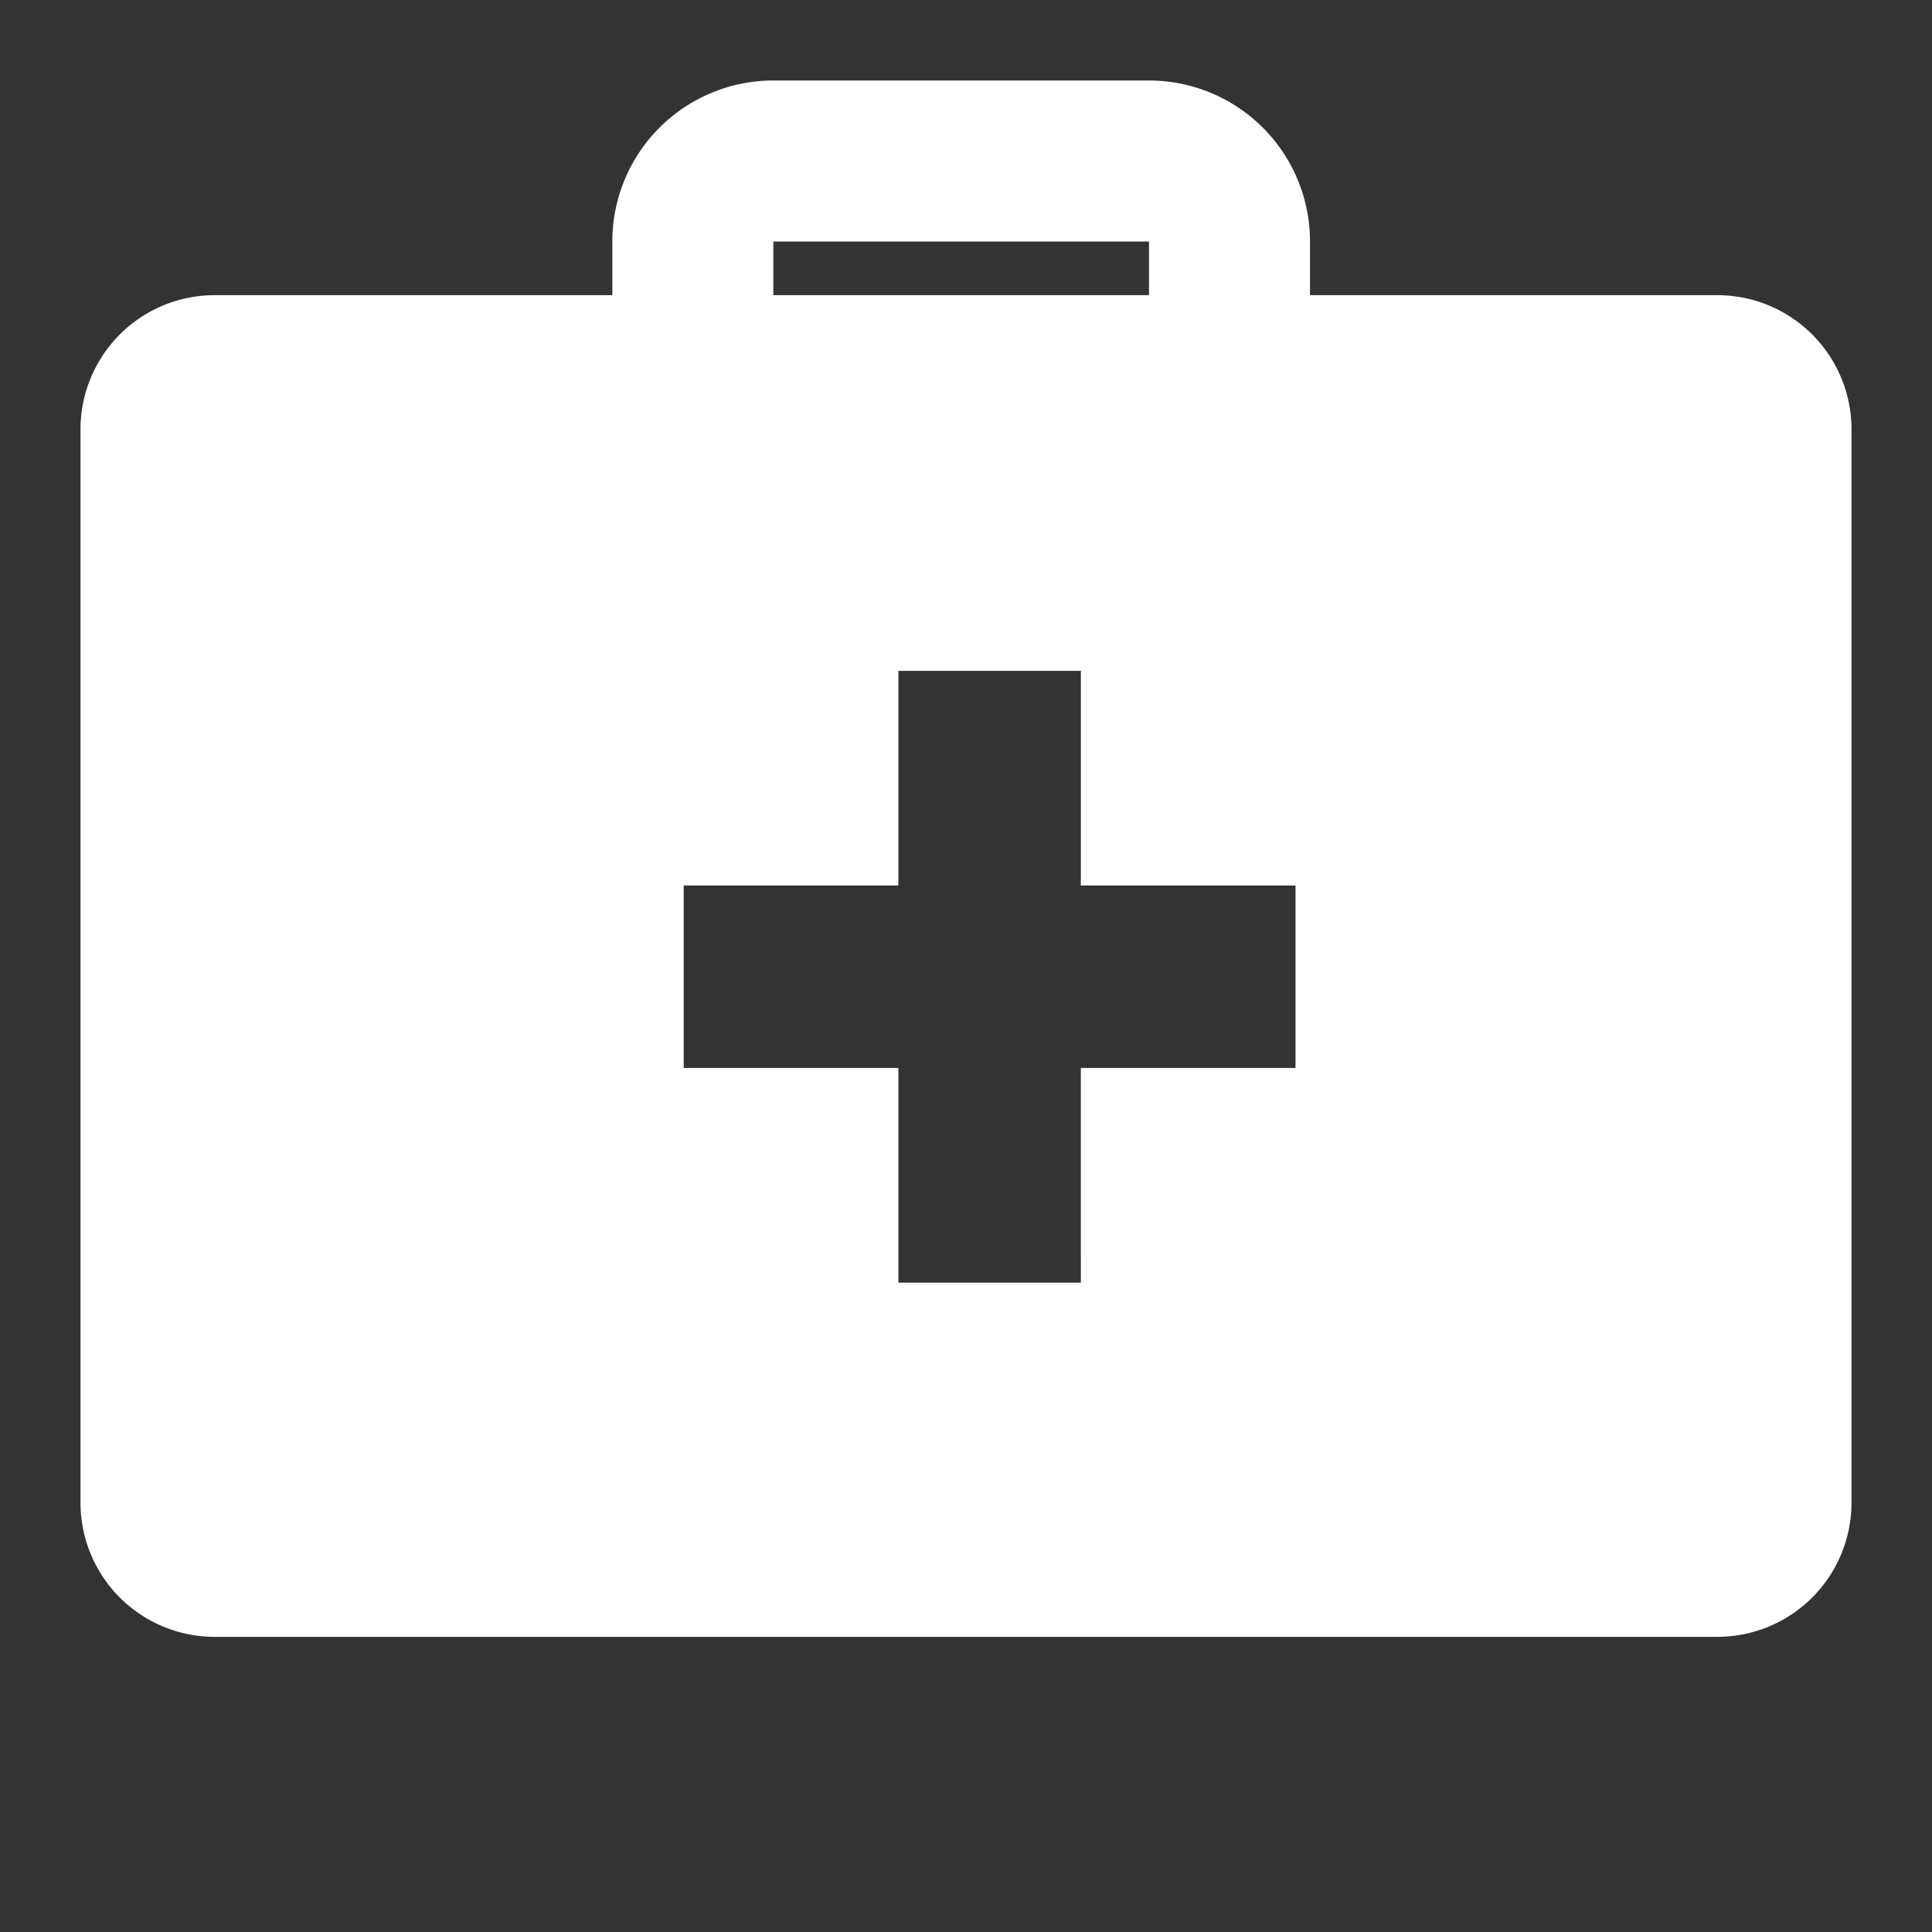 <!DOCTYPE svg PUBLIC "-//W3C//DTD SVG 1.1//EN" "http://www.w3.org/Graphics/SVG/1.1/DTD/svg11.dtd">
<!-- Uploaded to: SVG Repo, www.svgrepo.com, Transformed by: SVG Repo Mixer Tools -->
<svg fill="#ffffff" width="800px" height="800px" viewBox="0 0 36 36" xmlns="http://www.w3.org/2000/svg" stroke="#ffffff">
<rect x="0" y="0" width="36" height="36" fill="#333333" stroke="none"/>
<g id="SVGRepo_bgCarrier" stroke-width="0"/>
<g id="SVGRepo_tracerCarrier" stroke-linecap="round" stroke-linejoin="round"/>
<g id="SVGRepo_iconCarrier"> <title>first-aid-kit-solid</title> <g id="bcb20d87-9a45-4e25-814f-6152e53bb23a" data-name="Layer 4"> <path d="M32,6H23.91V4.5A2.5,2.5,0,0,0,21.41,2h-7a2.5,2.5,0,0,0-2.5,2.5V6H4A2,2,0,0,0,2,8V28a2,2,0,0,0,2,2H32a2,2,0,0,0,2-2V8A2,2,0,0,0,32,6ZM13.91,4.5a.5.5,0,0,1,.5-.5h7a.5.5,0,0,1,.5.5V6h-8ZM24.64,19.9a.5.5,0,0,1-.5.5h-3.5v3.5a.5.5,0,0,1-.5.5h-3.4a.5.5,0,0,1-.5-.5V20.4h-3.5a.5.5,0,0,1-.5-.5V16.5a.5.5,0,0,1,.5-.5h3.5V12.5a.5.5,0,0,1,.5-.5h3.4a.5.5,0,0,1,.5.5V16h3.5a.5.5,0,0,1,.5.5Z"/> </g> </g>
</svg>